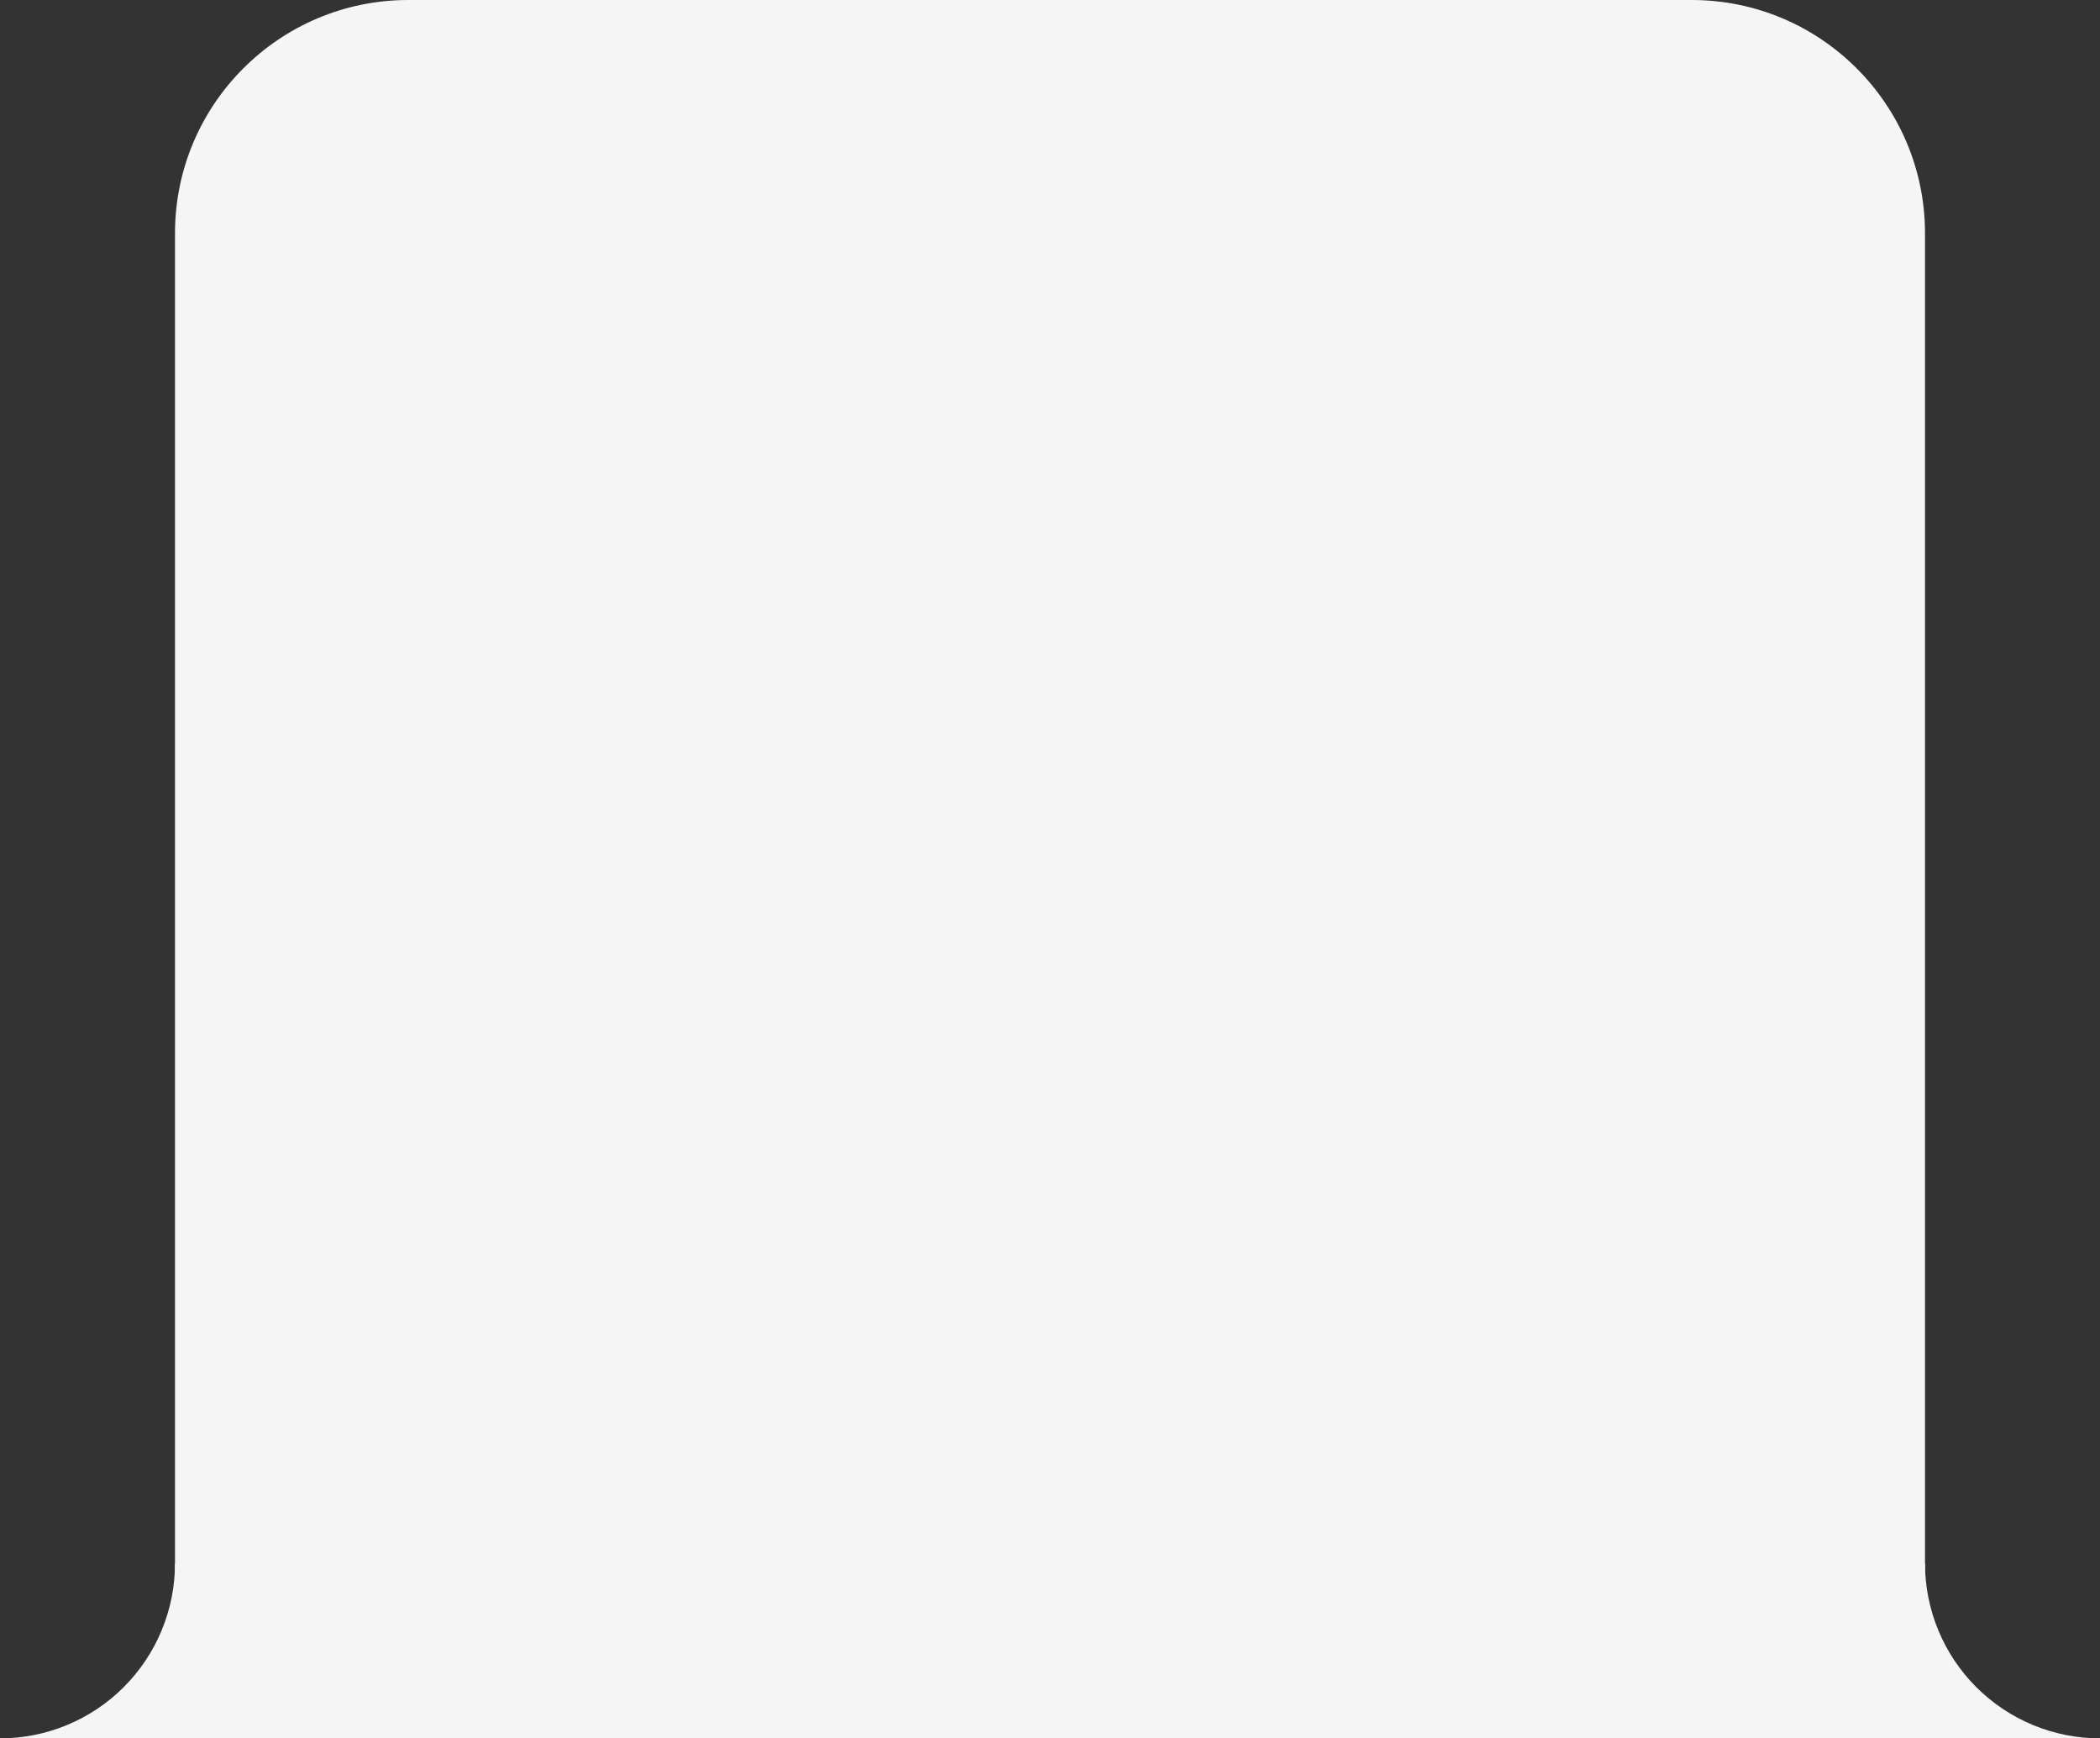 <?xml version="1.0" encoding="UTF-8"?> <svg xmlns="http://www.w3.org/2000/svg" width="360" height="298" viewBox="0 0 360 298" fill="none"><rect x="0" y="0" width="360" height="298" fill="#333333" stroke="none"/> <path fill-rule="evenodd" clip-rule="evenodd" d="M332.284 279.481C330.776 275.841 330 271.94 330 268L280.5 298L360 298C356.06 298 352.159 297.224 348.519 295.716C344.88 294.209 341.573 291.999 338.787 289.213C336.001 286.427 333.791 283.12 332.284 279.481Z" fill="#F5F5F5"></path> <path fill-rule="evenodd" clip-rule="evenodd" d="M27.716 279.481C29.224 275.841 30 271.94 30 268L91 298H0C3.94 298 7.841 297.224 11.48 295.716C15.12 294.209 18.427 291.999 21.213 289.213C23.999 286.427 26.209 283.12 27.716 279.481Z" fill="#F5F5F5"></path> <path d="M30 40C30 17.909 47.909 0 70 0H290C312.091 0 330 17.909 330 40V298H30V40Z" fill="#F5F5F5"></path> </svg> 